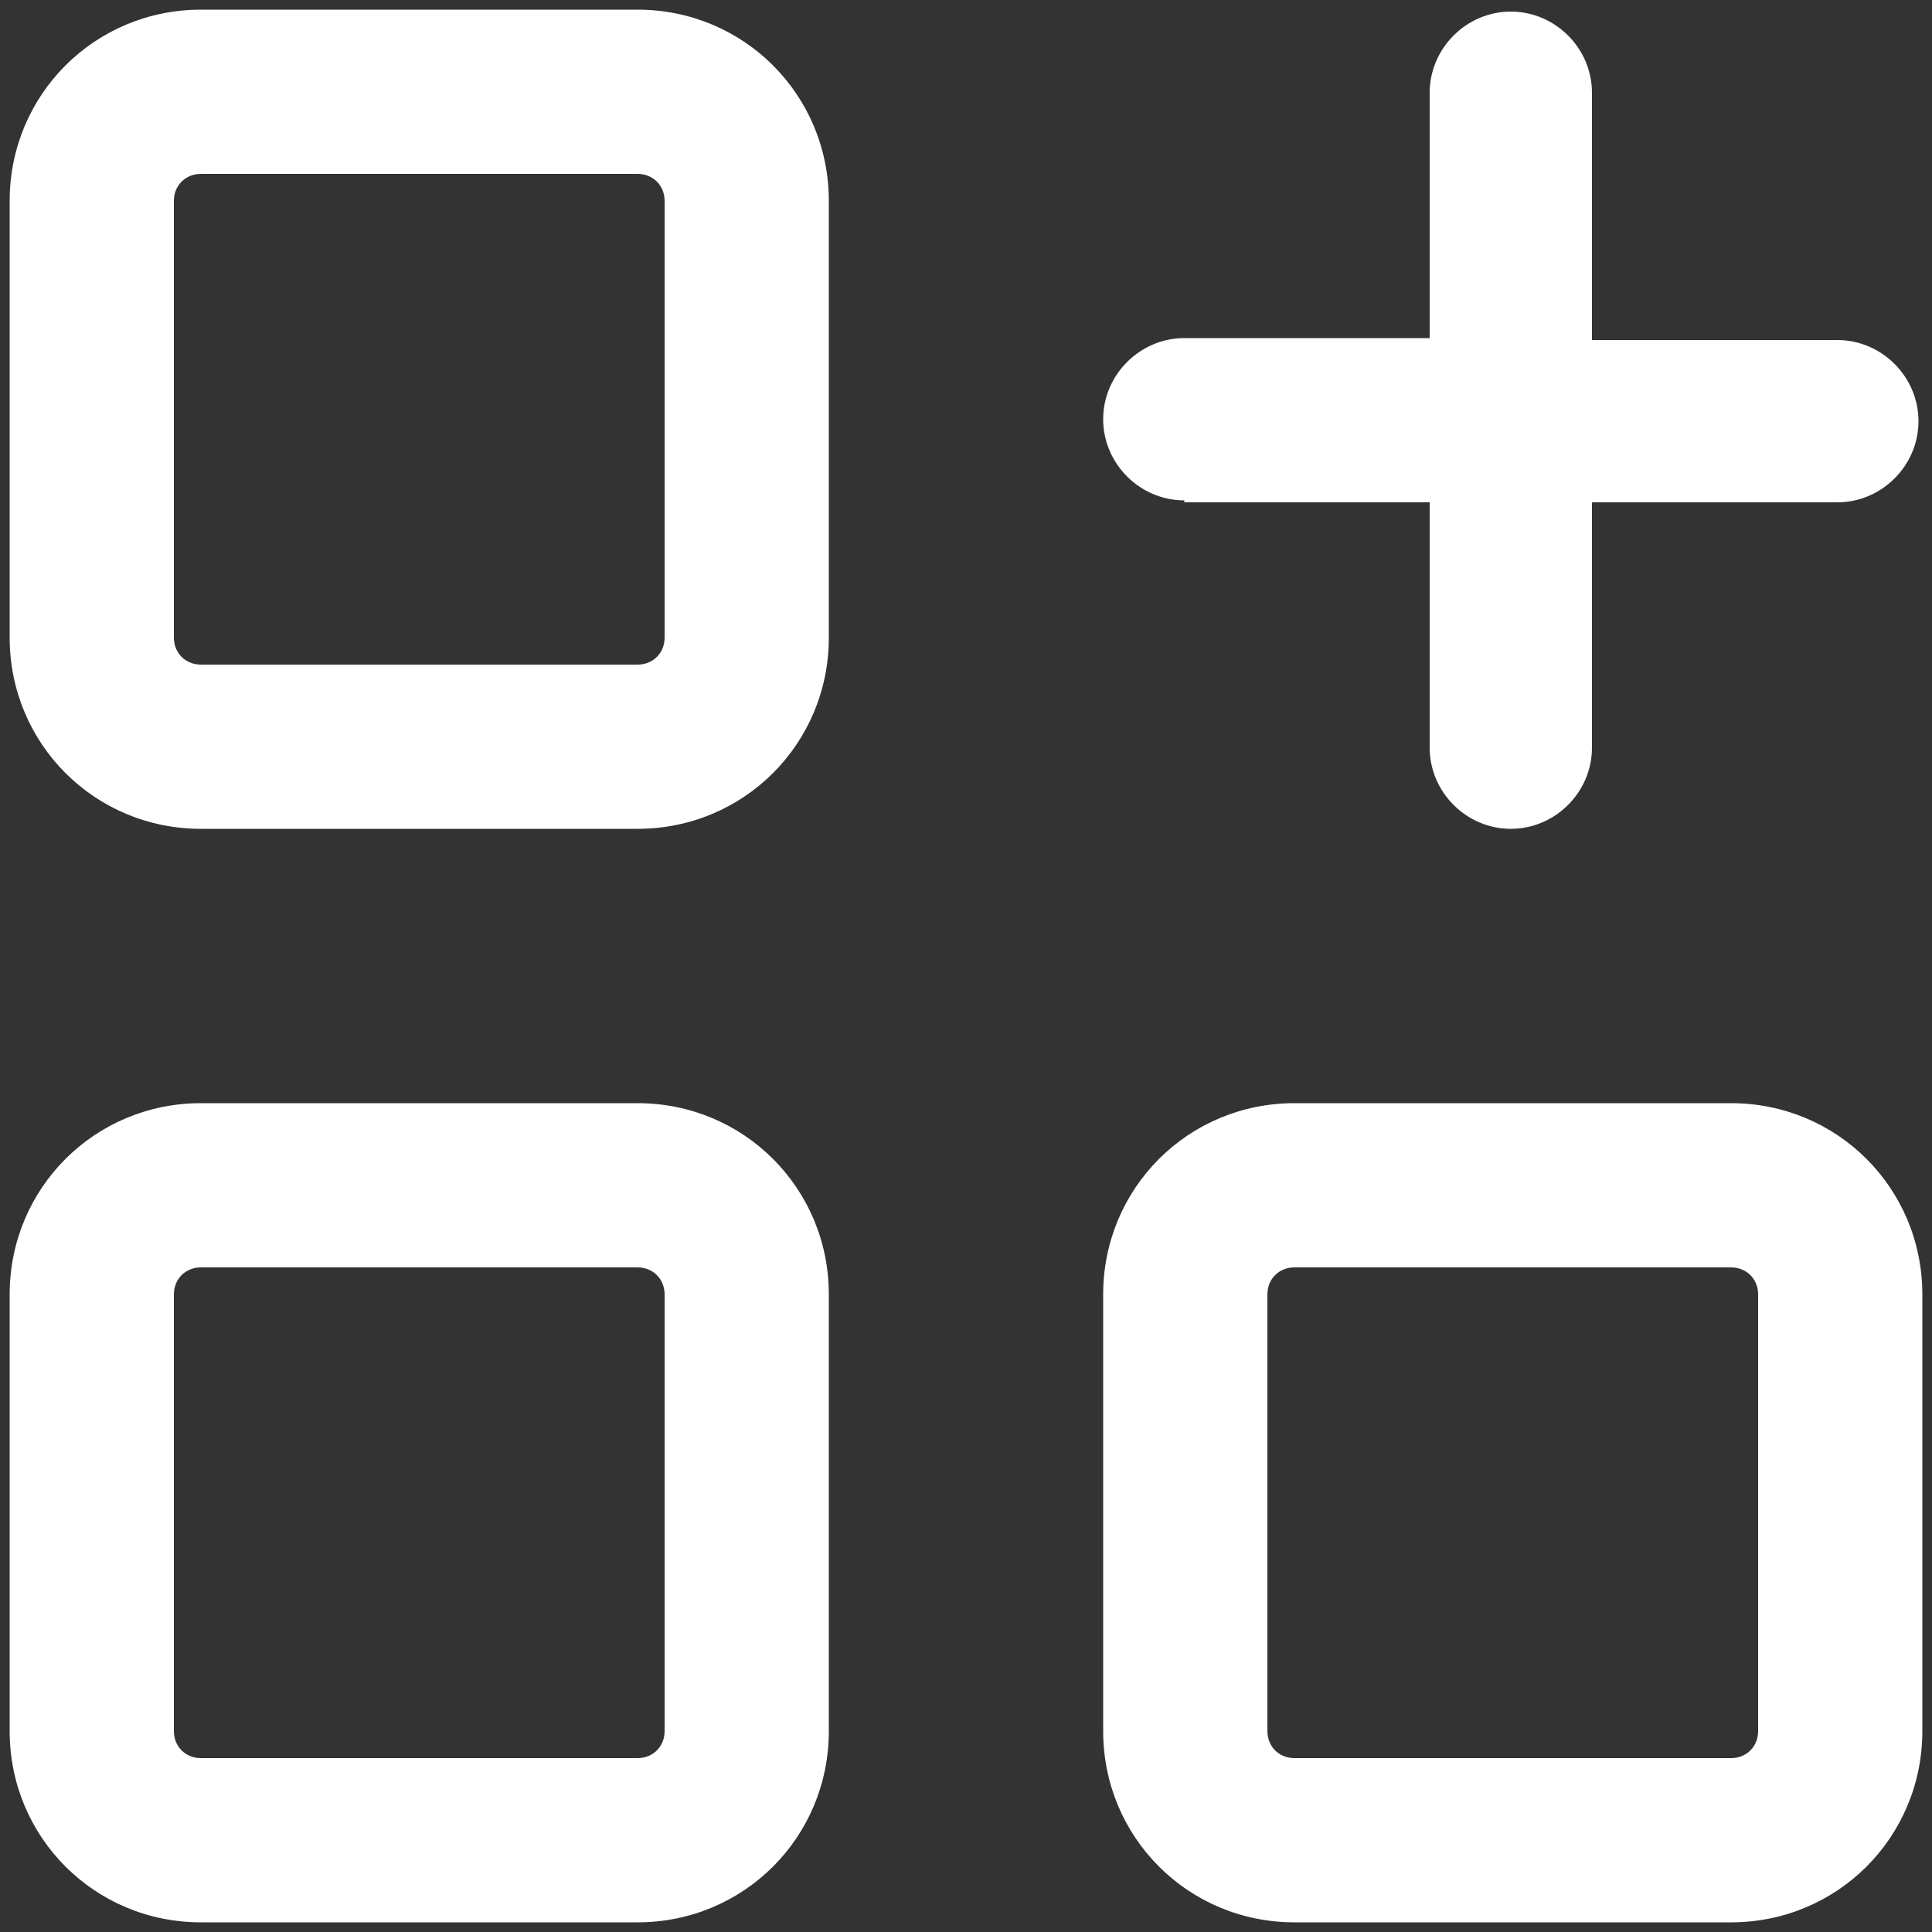 <?xml version="1.0" encoding="UTF-8"?> <svg xmlns="http://www.w3.org/2000/svg" id="Calque_1" version="1.1" viewBox="0 0 100 100"><rect x="0" y="0" width="100" height="100" fill="#333333" stroke="none"/><defs><style> .st0 { fill: #fff; } </style></defs><path class="st0" d="M33,.5H10.4C4.9.5.5,4.9.5,10.4v22.6c0,5.5,4.4,9.9,9.9,9.9h22.6c5.5,0,9.9-4.4,9.9-9.9V10.4c0-5.5-4.4-9.9-9.9-9.9ZM34.4,33c0,.8-.6,1.4-1.4,1.4H10.4c-.8,0-1.4-.6-1.4-1.4V10.4c0-.8.6-1.4,1.4-1.4h22.6c.8,0,1.4.6,1.4,1.4v22.6Z"></path><path class="st0" d="M33,57.1H10.4c-5.5,0-9.9,4.4-9.9,9.9v22.6c0,5.5,4.4,9.9,9.9,9.9h22.6c5.5,0,9.9-4.4,9.9-9.9v-22.6c0-5.5-4.4-9.9-9.9-9.9ZM34.4,89.6c0,.8-.6,1.4-1.4,1.4H10.4c-.8,0-1.4-.6-1.4-1.4v-22.6c0-.8.6-1.4,1.4-1.4h22.6c.8,0,1.4.6,1.4,1.4v22.6Z"></path><path class="st0" d="M89.6,57.1h-22.6c-5.5,0-9.9,4.4-9.9,9.9v22.6c0,5.5,4.4,9.9,9.9,9.9h22.6c5.5,0,9.9-4.4,9.9-9.9v-22.6c0-5.5-4.4-9.9-9.9-9.9ZM91,89.6c0,.8-.6,1.4-1.4,1.4h-22.6c-.8,0-1.4-.6-1.4-1.4v-22.6c0-.8.6-1.4,1.4-1.4h22.6c.8,0,1.4.6,1.4,1.4v22.6Z"></path><path class="st0" d="M61.3,26h12.7v12.7c0,2.3,1.9,4.2,4.2,4.2s4.2-1.9,4.2-4.2v-12.7h12.7c2.3,0,4.2-1.9,4.2-4.2s-1.9-4.2-4.2-4.2h-12.7V4.8c0-2.3-1.9-4.2-4.2-4.2s-4.2,1.9-4.2,4.2v12.7h-12.7c-2.3,0-4.2,1.9-4.2,4.2s1.9,4.2,4.2,4.2Z"></path></svg> 